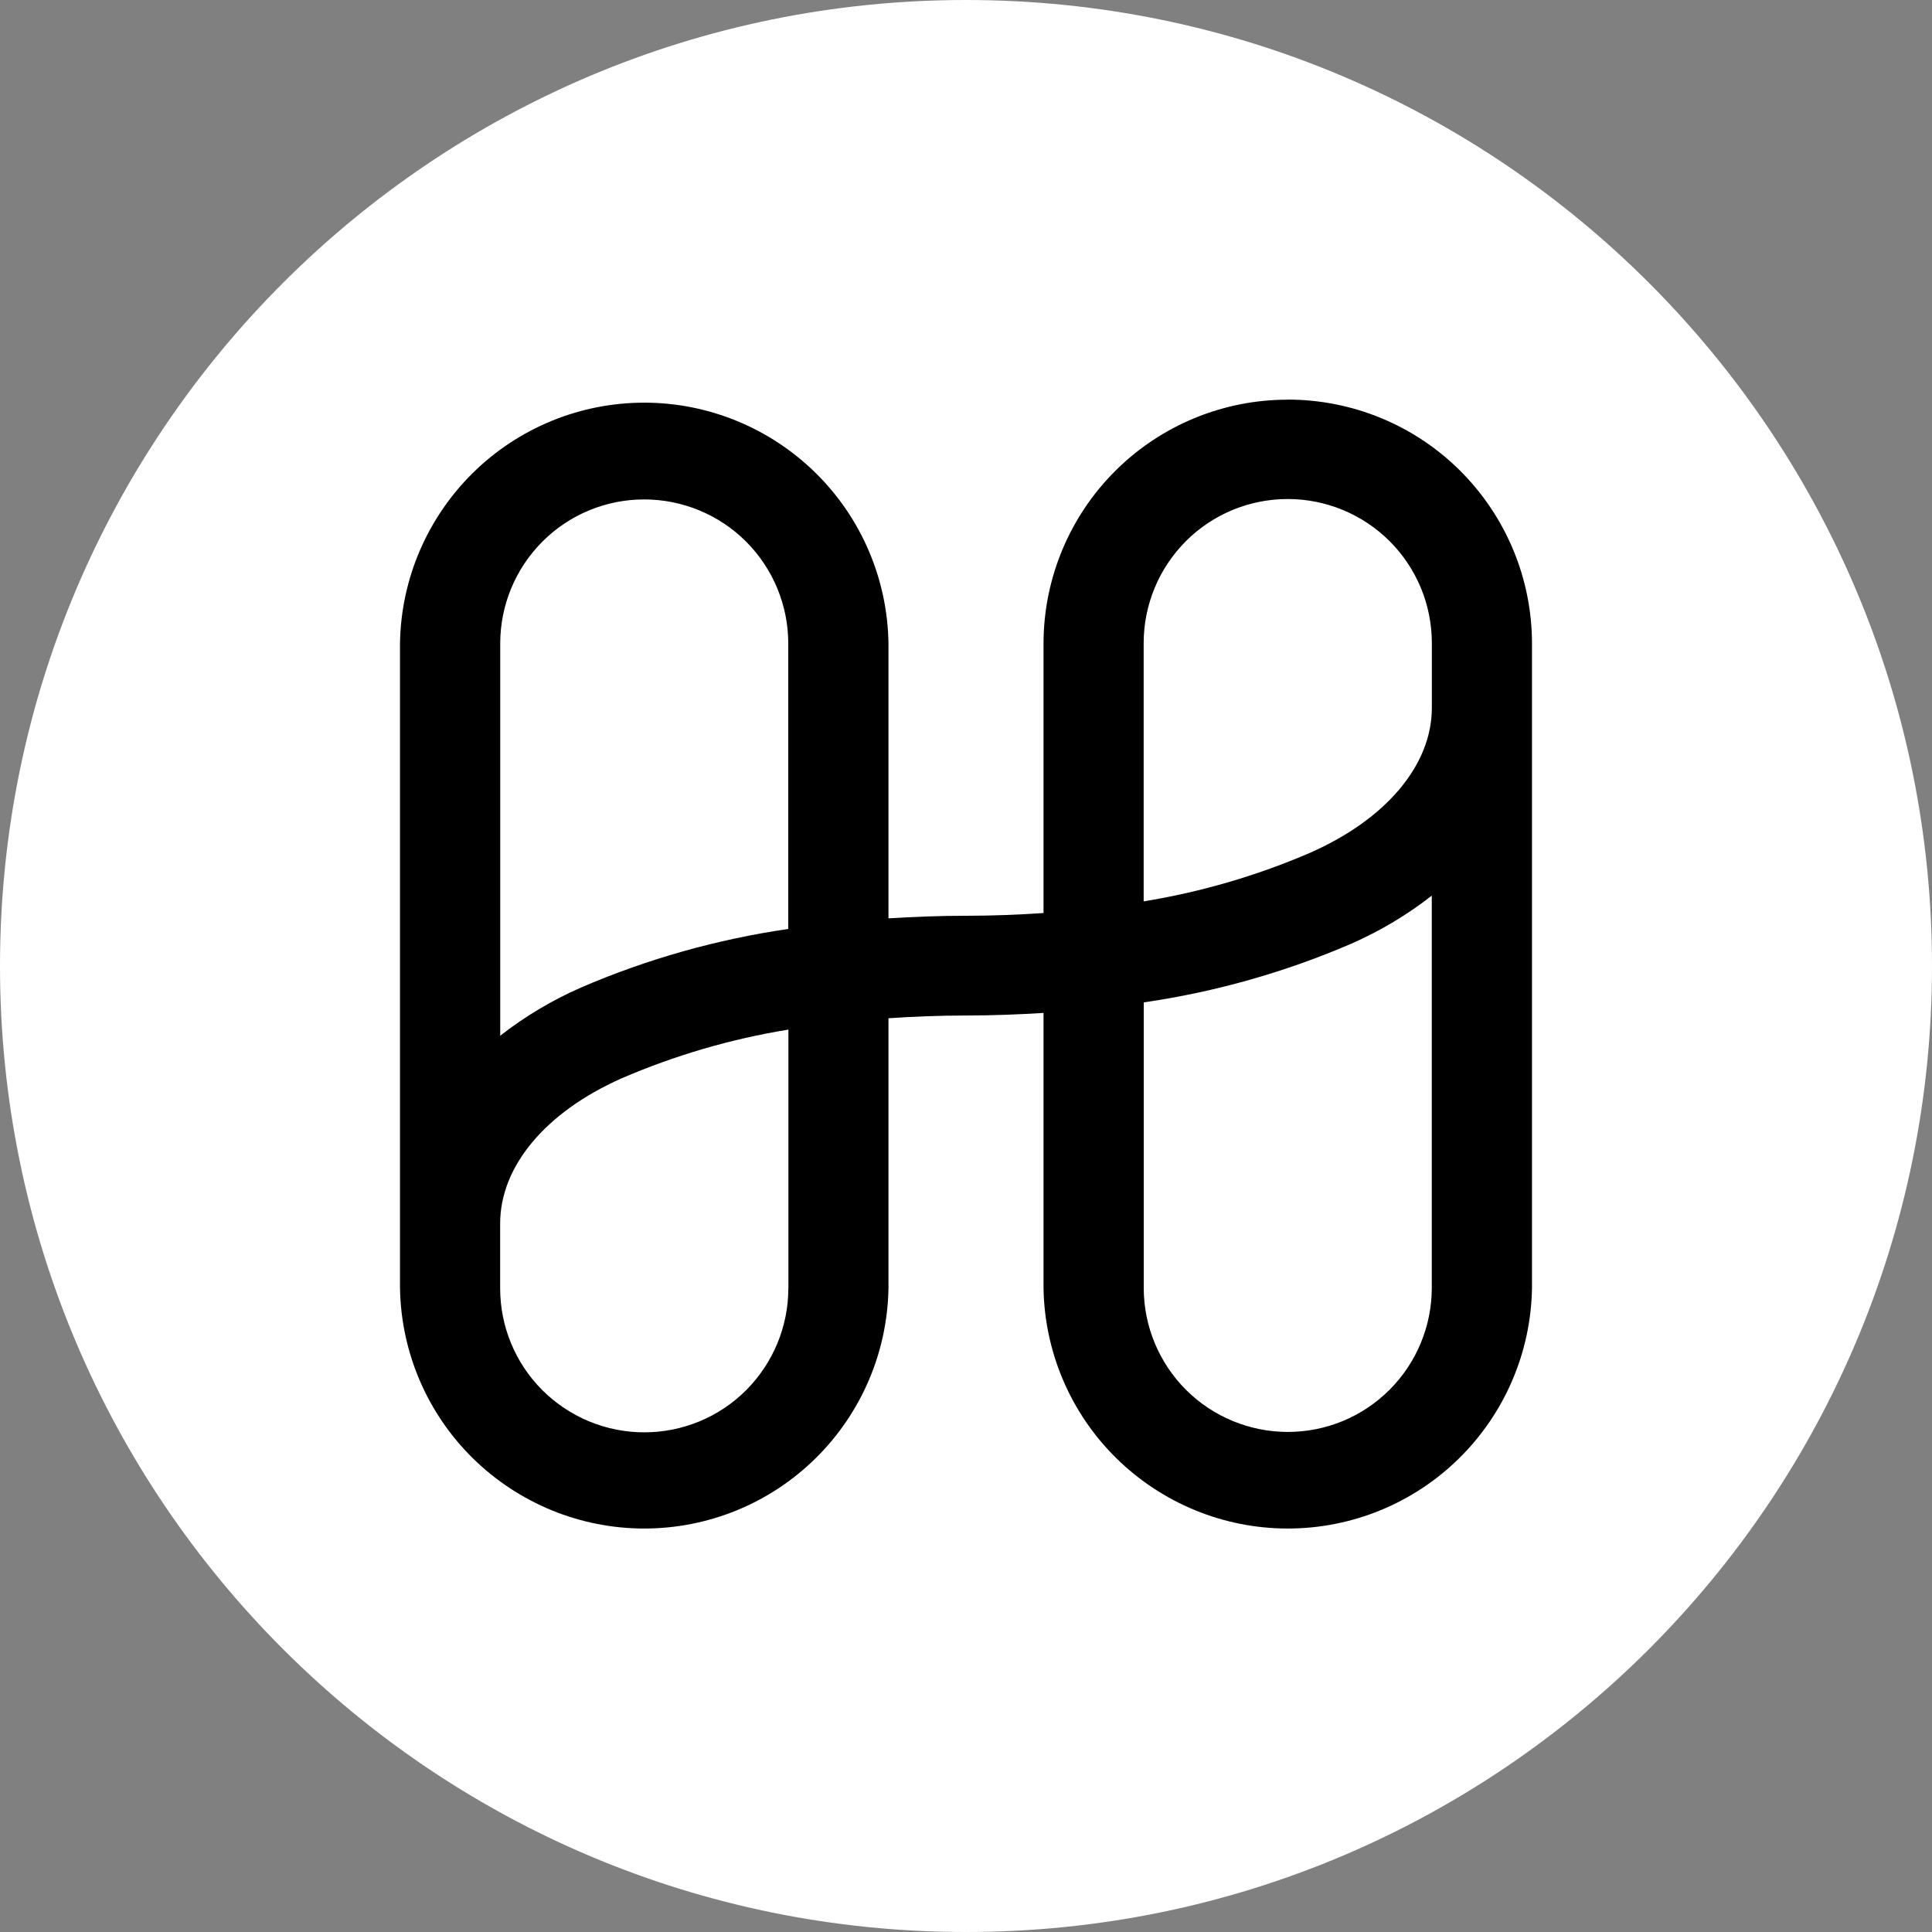 <!-- Generated by IcoMoon.io -->
<svg version="1.1" xmlns="http://www.w3.org/2000/svg" width="24" height="24" viewBox="0 0 24 24"><rect x="0" y="0" width="24" height="24" fill="#808080" stroke="none"/><title>ONE</title>
<path fill="#fff" d="M12 0c6.627 0 12 5.373 12 12s-5.373 12-12 12c-6.627 0-12-5.373-12-12s5.373-12 12-12z"></path>
<path fill="#000" d="M15.998 4.965c-0.803-0.001-1.574 0.317-2.143 0.884s-0.89 1.337-0.892 2.14v3.353c-0.313 0.021-0.632 0.034-0.963 0.034s-0.649 0.013-0.963 0.032v-3.42c-0.013-0.796-0.338-1.556-0.906-2.114s-1.332-0.872-2.128-0.872c-0.796 0-1.561 0.313-2.128 0.872s-0.893 1.318-0.906 2.114v8.014c0.013 0.796 0.338 1.556 0.906 2.114s1.332 0.872 2.128 0.872 1.561-0.313 2.128-0.872c0.568-0.559 0.893-1.318 0.906-2.114v-3.353c0.313-0.021 0.632-0.034 0.963-0.034s0.649-0.013 0.963-0.032v3.419c0.013 0.796 0.338 1.556 0.906 2.114s1.332 0.872 2.128 0.872 1.561-0.313 2.128-0.872c0.568-0.559 0.893-1.318 0.906-2.114v-8.014c-0.002-0.803-0.323-1.572-0.891-2.139s-1.339-0.885-2.142-0.885zM8.002 6.204c0.474-0 0.929 0.188 1.264 0.522s0.525 0.789 0.526 1.263v3.551c-0.888 0.129-1.755 0.374-2.578 0.729-0.357 0.157-0.693 0.357-1 0.597v-4.877c0.001-0.473 0.19-0.927 0.525-1.262s0.789-0.523 1.262-0.523zM9.793 16.003c0 0.475-0.189 0.93-0.524 1.266s-0.791 0.524-1.266 0.524-0.93-0.189-1.266-0.524c-0.336-0.336-0.524-0.791-0.524-1.266v-0.804c0-0.71 0.563-1.383 1.505-1.802 0.664-0.287 1.362-0.491 2.076-0.607v3.212zM15.998 17.788c-0.474 0-0.929-0.188-1.264-0.522s-0.525-0.789-0.526-1.263v-3.551c0.888-0.129 1.755-0.374 2.578-0.729 0.357-0.157 0.693-0.357 1-0.597v4.877c-0.001 0.473-0.19 0.927-0.525 1.262s-0.789 0.523-1.262 0.523zM16.283 10.59c-0.664 0.287-1.362 0.491-2.076 0.607v-3.208c0-0.475 0.189-0.93 0.524-1.266s0.791-0.524 1.266-0.524 0.93 0.189 1.266 0.524c0.336 0.336 0.524 0.791 0.524 1.266v0.804c0 0.707-0.563 1.38-1.505 1.797z"></path>
</svg>
